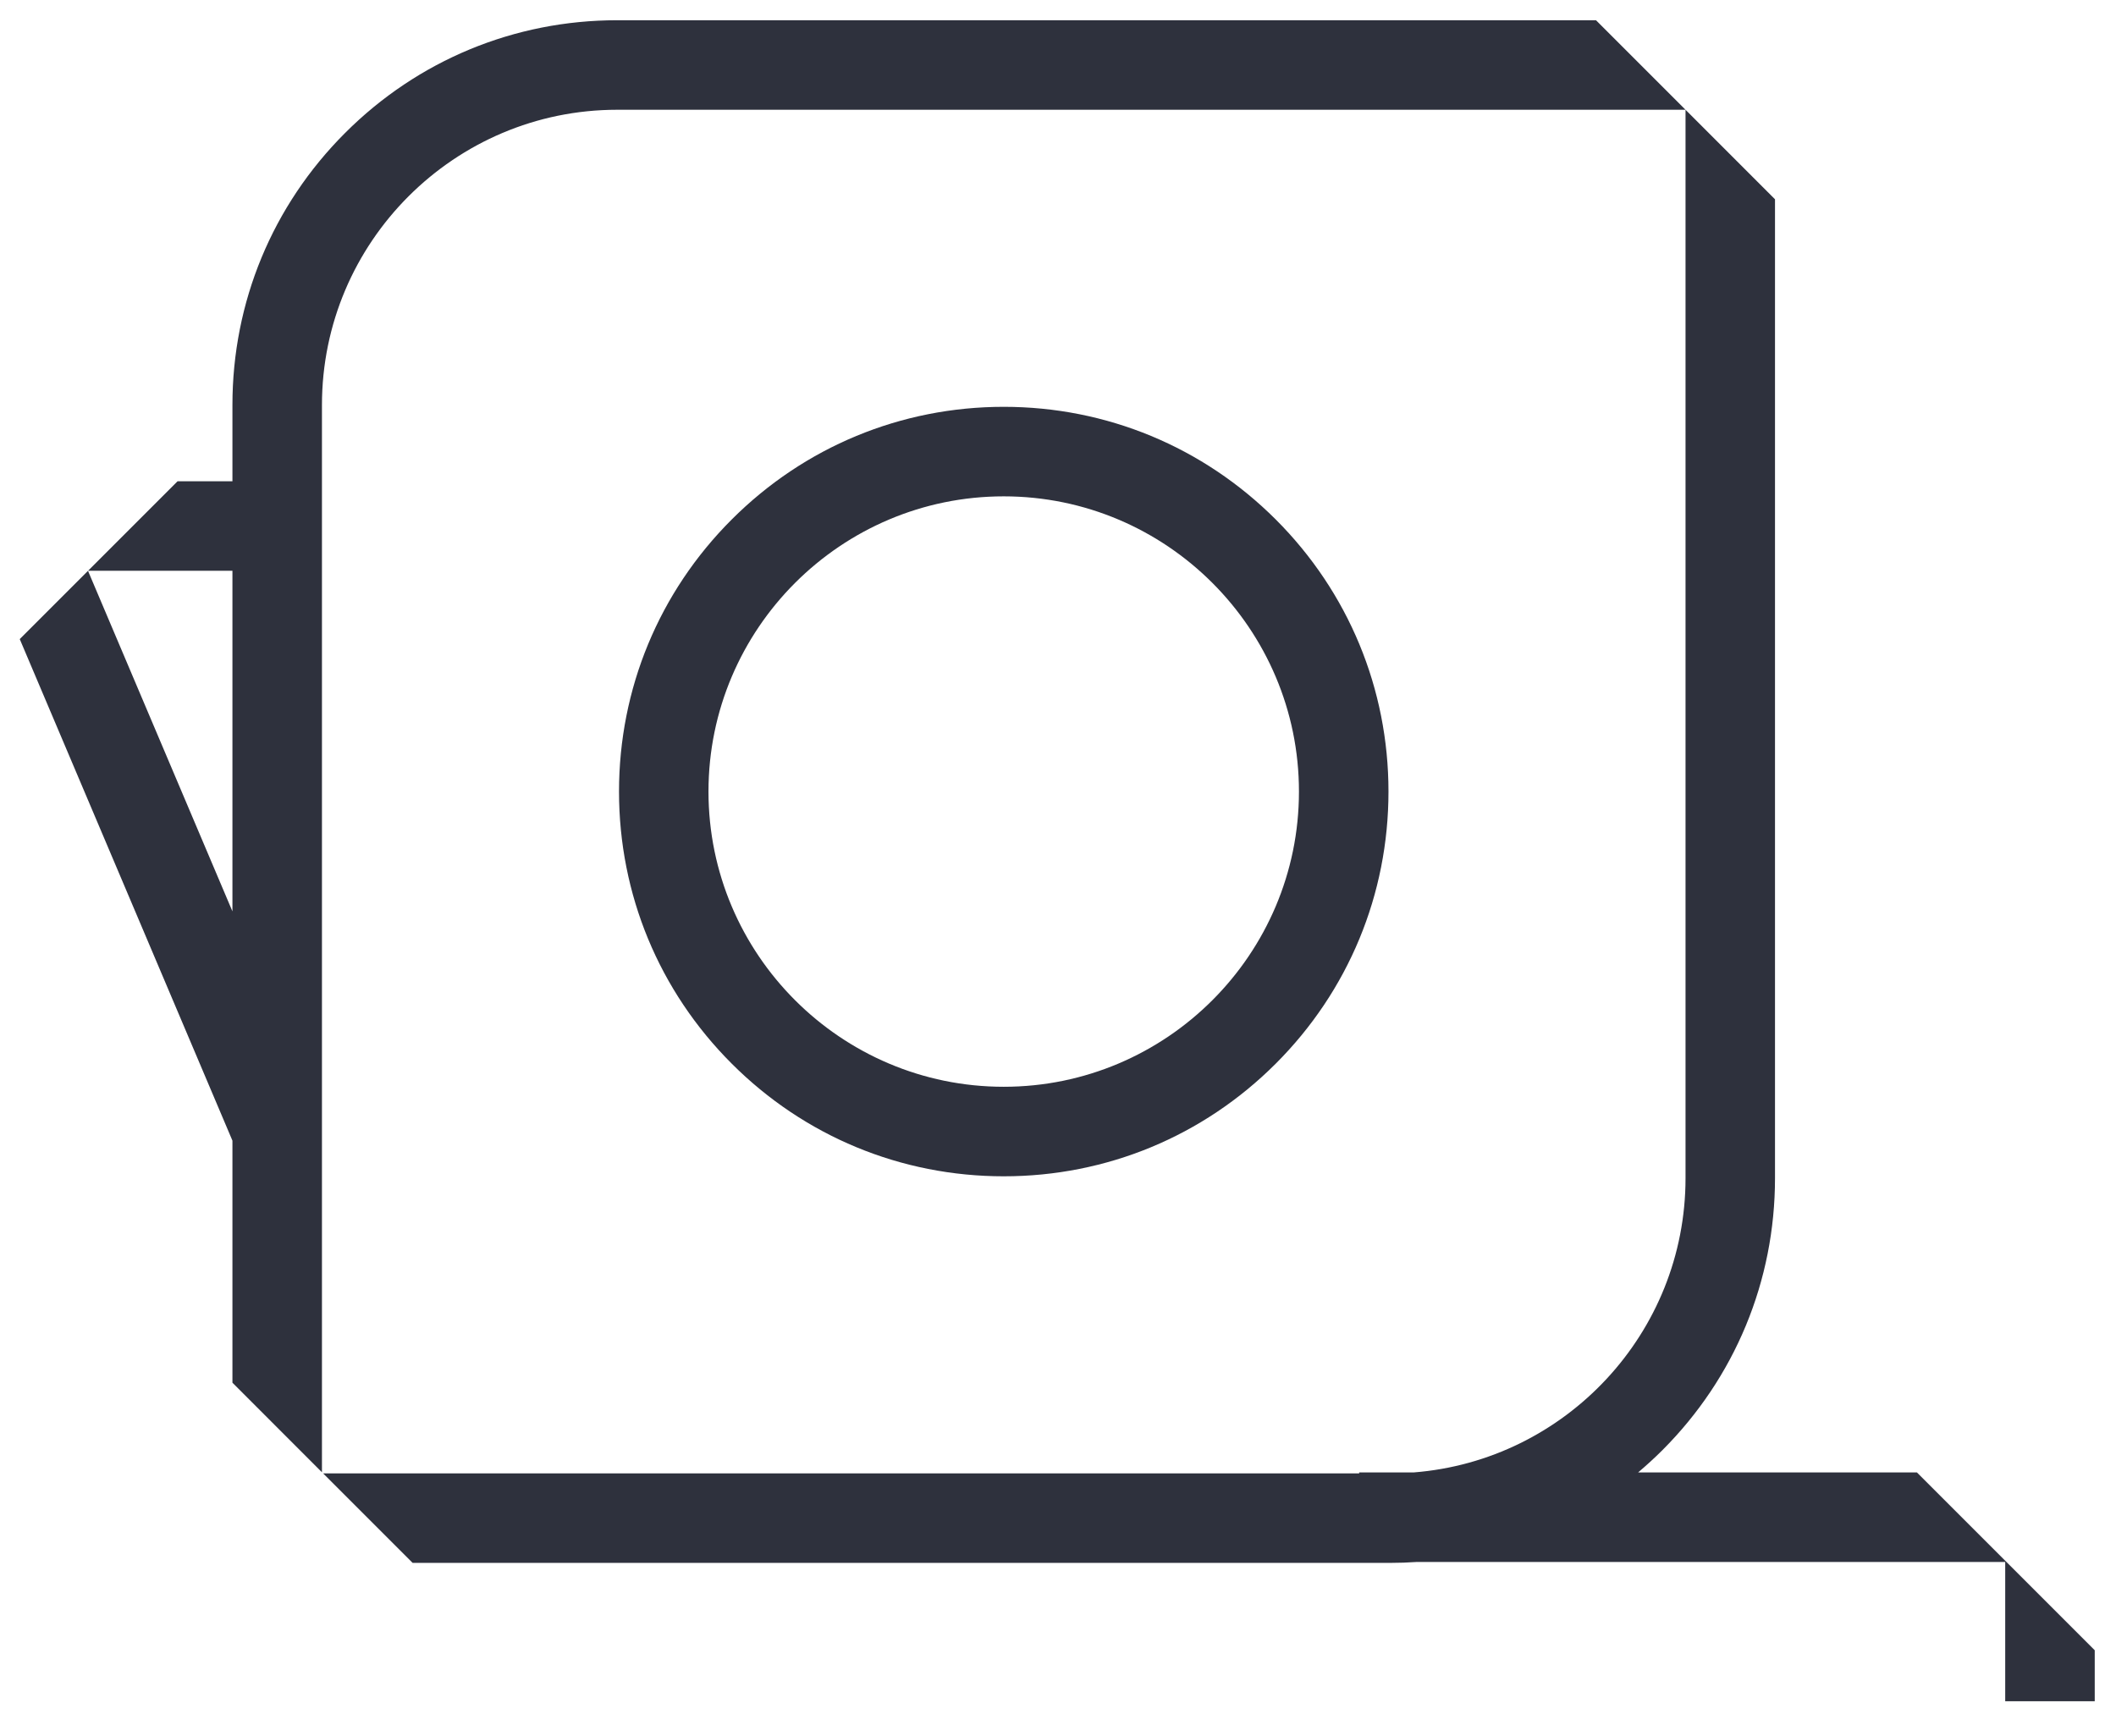 <?xml version="1.0" encoding="UTF-8" standalone="no"?><!DOCTYPE svg PUBLIC "-//W3C//DTD SVG 1.1//EN" "http://www.w3.org/Graphics/SVG/1.1/DTD/svg11.dtd"><svg width="100%" height="100%" viewBox="0 0 39 32" version="1.1" xmlns="http://www.w3.org/2000/svg" xmlns:xlink="http://www.w3.org/1999/xlink" xml:space="preserve" xmlns:serif="http://www.serif.com/" style="fill-rule:evenodd;clip-rule:evenodd;stroke-linejoin:round;stroke-miterlimit:2;"><path id="Tape-Measure-Icon" serif:id="Tape Measure Icon" d="M23.941,14.589c0,3 -2.441,5.441 -5.441,5.441c-3.001,-0 -5.442,-2.441 -5.442,-5.441c0,-3 2.441,-5.441 5.442,-5.441c3,-0 5.441,2.441 5.441,5.441m-10.455,-5.014c-1.34,1.339 -2.077,3.12 -2.077,5.014c0,1.894 0.737,3.675 2.077,5.014c1.339,1.34 3.12,2.077 5.014,2.077c1.894,-0 3.674,-0.737 5.014,-2.077c1.339,-1.339 2.077,-3.12 2.077,-5.014c0,-1.894 -0.738,-3.675 -2.077,-5.014c-1.34,-1.339 -3.12,-2.077 -5.014,-2.077c-1.894,-0 -3.675,0.738 -5.014,2.077m25.122,20.84l-3.277,-3.277l-5.139,-0c0.153,-0.13 0.303,-0.266 0.447,-0.41c1.339,-1.339 2.076,-3.12 2.076,-5.014l0,-18.041l-1.649,-1.65l0,19.691c0,2.856 -2.212,5.205 -5.012,5.424l-1.003,-0l0,0.017l-19.096,-0l1.65,1.65l18.019,-0c0.164,-0 0.328,-0.006 0.49,-0.017l10.844,-0l0,2.567l1.65,-0l0,-0.94Zm-27.233,-28.392l19.691,-0l-1.65,-1.65l-18.041,-0c-1.894,-0 -3.675,0.738 -5.014,2.077c-1.34,1.339 -2.077,3.12 -2.077,5.014l0,1.406l-1.011,-0l-1.65,1.65l2.661,-0l0,6.277l-2.662,-6.276l-1.258,1.258l3.92,9.244l0,4.461l1.649,1.65l0.001,-0l0,-19.67c0,-3 2.441,-5.441 5.441,-5.441" style="fill:#2e313d;fill-rule:nonzero;"/></svg>